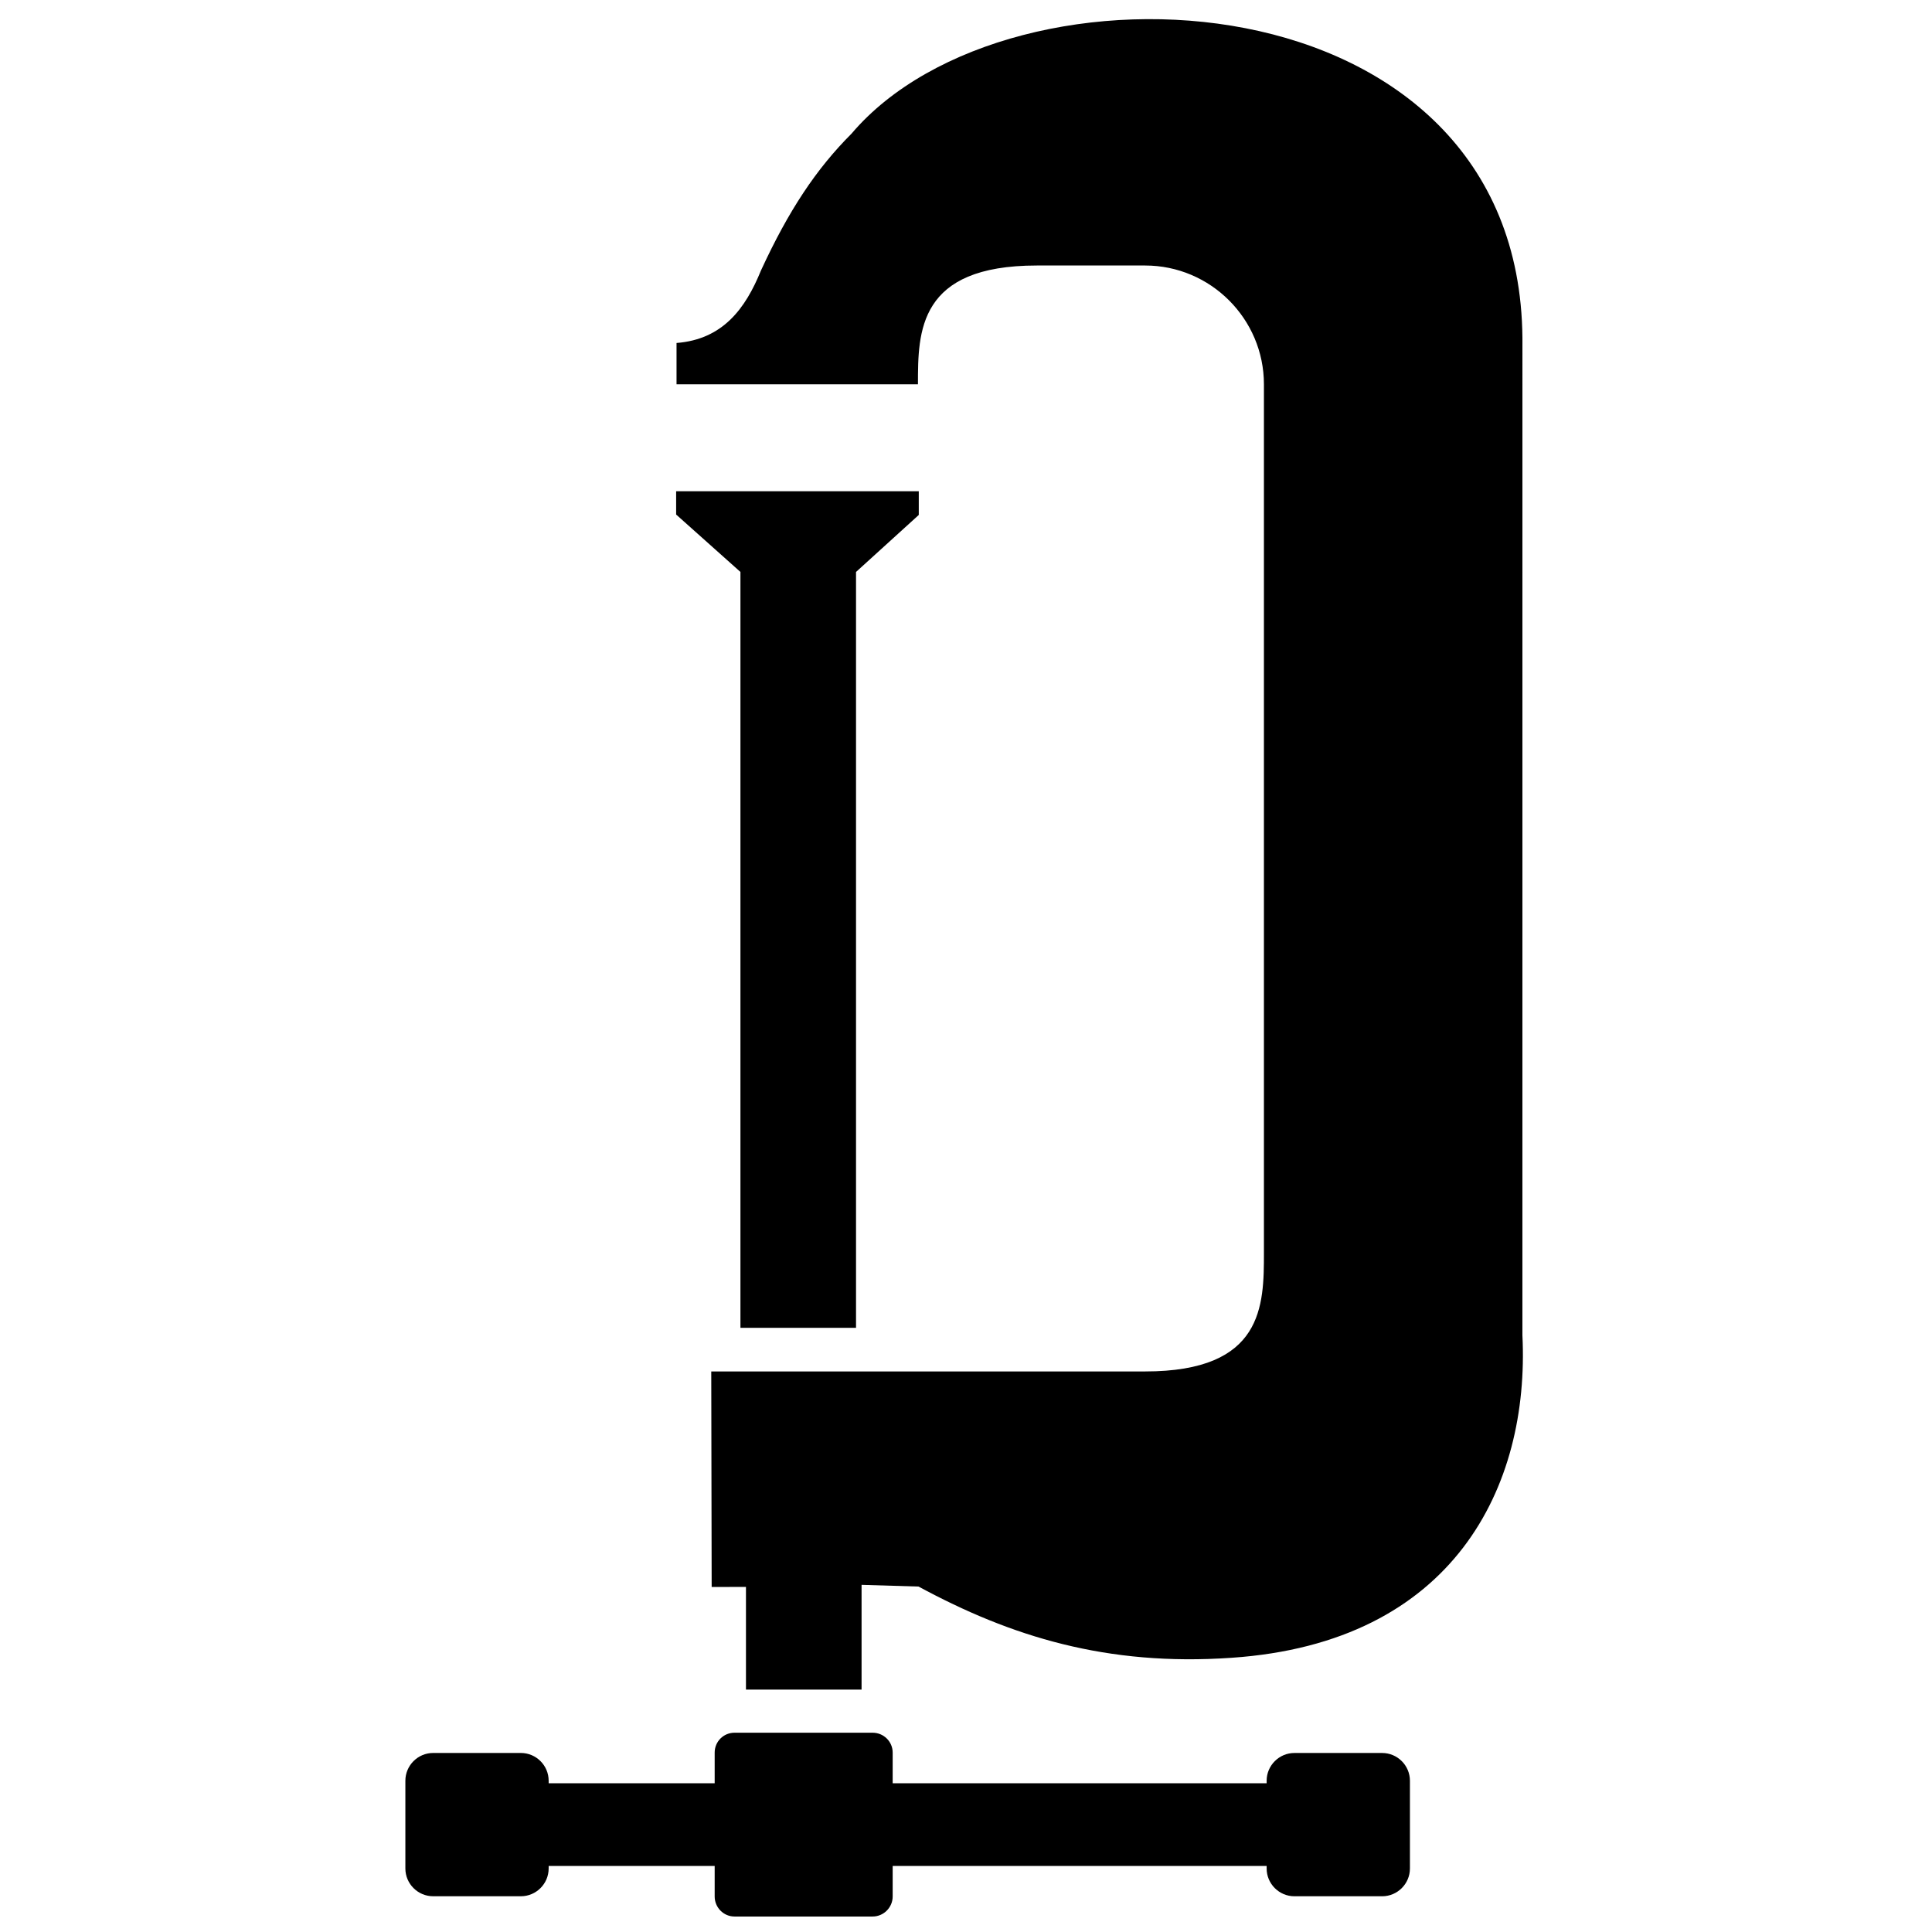 <?xml version="1.0" encoding="UTF-8"?>
<!-- Uploaded to: ICON Repo, www.iconrepo.com, Generator: ICON Repo Mixer Tools -->
<svg width="800px" height="800px" version="1.1" viewBox="144 144 512 512" xmlns="http://www.w3.org/2000/svg">
 <defs>
  <clipPath id="a">
   <path d="m251 149h297v502.9h-297z"/>
  </clipPath>
 </defs>
 <g clip-path="url(#a)">
  <path d="m340.22 295.57-17.035-15.211v-6.168h64.301v6.277l-16.629 15.105v200.32h-30.633v-200.32zm-6.824 321.02v-8.137c0-2.926 2.34-5.266 5.266-5.266h36.59c2.926 0 5.316 2.348 5.316 5.266v8.137h99.105v-0.672c0-4.051 3.312-7.359 7.359-7.359h23.254c4.051 0 7.359 3.312 7.359 7.359v23.254c0 4.051-3.312 7.359-7.359 7.359h-23.254c-4.051 0-7.359-3.312-7.359-7.359v-0.672l-99.105-0.004v8.086c0 2.918-2.398 5.316-5.316 5.316h-36.59c-2.918 0-5.266-2.394-5.266-5.316v-8.086h-43.996v0.672c0 4.051-3.312 7.359-7.359 7.359h-23.254c-4.051 0-7.359-3.312-7.359-7.359v-23.254c0-4.051 3.312-7.359 7.359-7.359h23.254c4.051 0 7.359 3.312 7.359 7.359v0.672zm12.285-400.95c-4.148 10.215-10.16 18.297-22.391 19.254v10.953h63.977c0-13.988 0.051-31.484 31.484-31.484h28.719c17.34 0 31.484 14.148 31.484 31.484v230.12c0 13.988-0.059 31.48-31.484 31.48h-114.98l0.109 57.121 9.09-0.02v27.207h30.637v-27.754l15.102 0.453c24.465 13.242 49.887 21.168 82.91 18.879 59.035-3.992 79.086-45.477 77.117-85.465l0.004-264.31c-0.824-97.102-135.66-103.74-177.79-54.145-9.359 9.367-16.648 20.32-23.984 36.223z" fill-rule="evenodd"/>
 </g>
</svg>